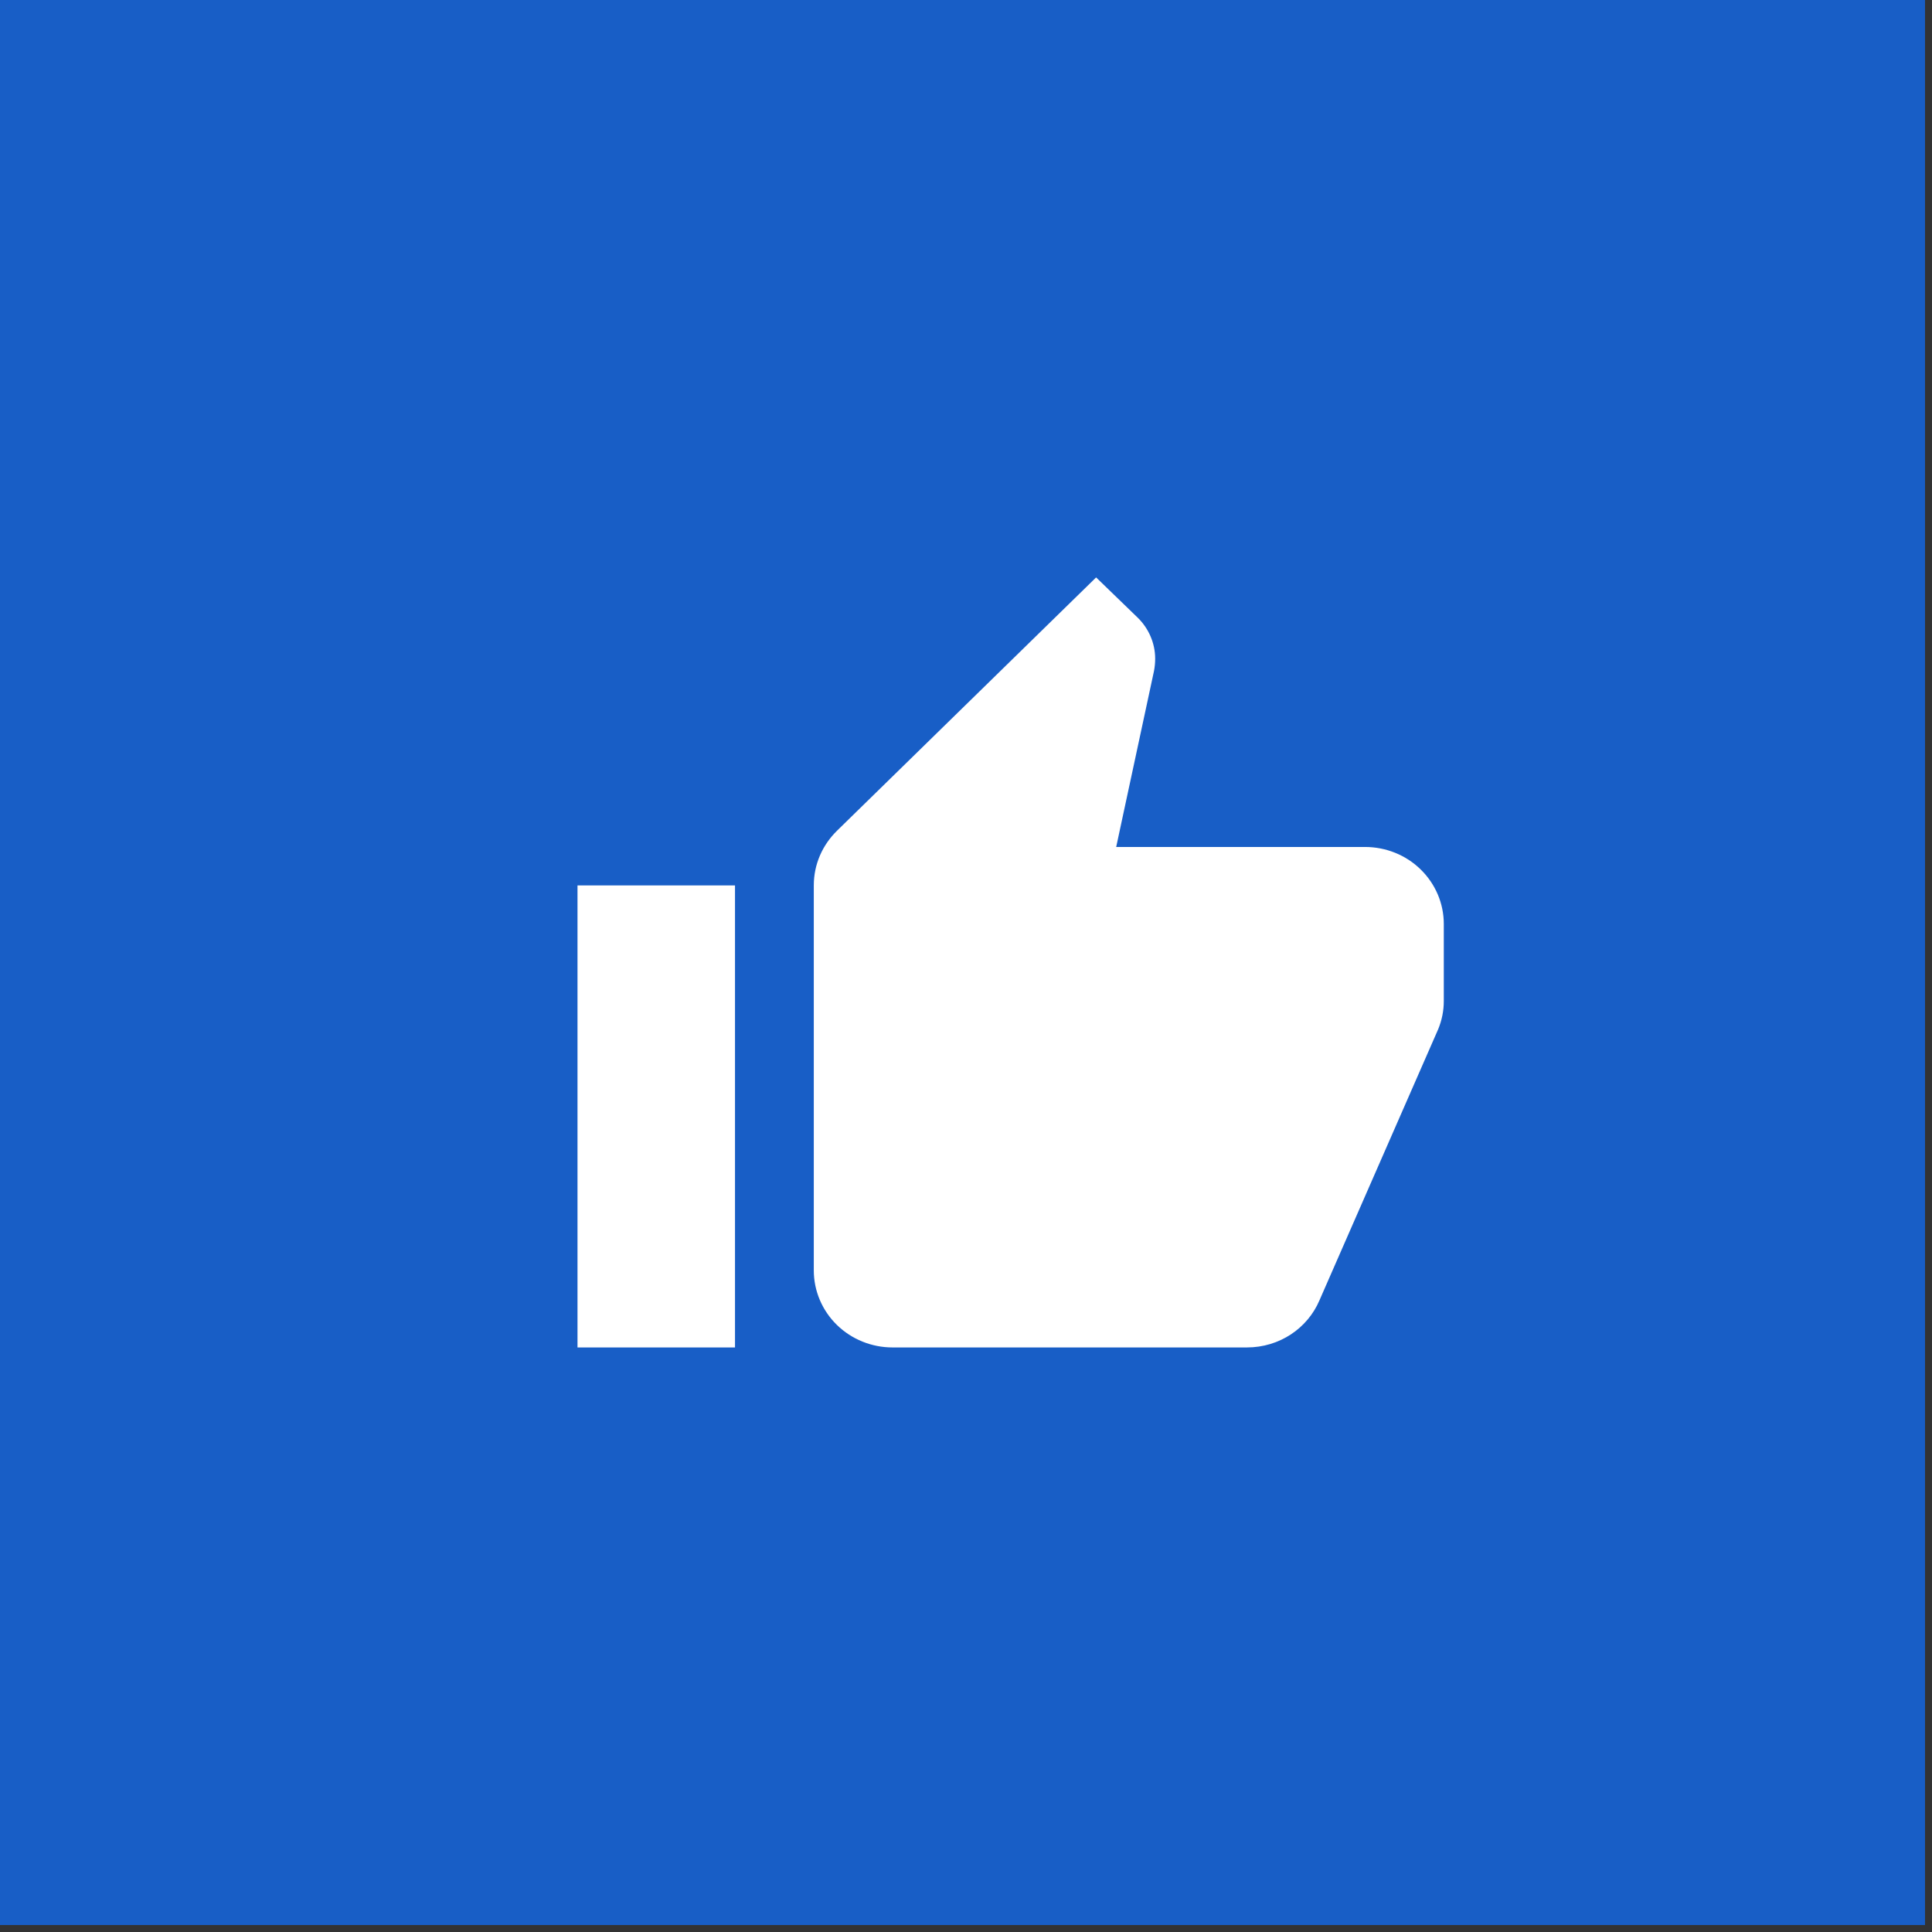 <?xml version="1.0" encoding="UTF-8"?> <svg xmlns="http://www.w3.org/2000/svg" width="23" height="23" viewBox="0 0 23 23" fill="none"><rect x="0" y="0" width="23" height="23" fill="#333333" stroke="none"/><rect width="22.917" height="22.917" fill="#185EC6"></rect><path d="M17.188 10.999C17.188 10.756 17.089 10.523 16.913 10.351C16.738 10.179 16.499 10.083 16.25 10.083H13.288L13.738 7.988C13.747 7.942 13.752 7.892 13.752 7.841C13.752 7.653 13.672 7.479 13.546 7.355L13.049 6.874L9.964 9.89C9.791 10.06 9.688 10.289 9.688 10.541V15.124C9.688 15.367 9.787 15.601 9.963 15.773C10.138 15.944 10.377 16.041 10.625 16.041H14.844C15.233 16.041 15.566 15.812 15.707 15.482L17.122 12.251C17.165 12.145 17.188 12.035 17.188 11.916V10.999ZM6.875 16.041H8.75V10.541H6.875V16.041Z" fill="white"></path></svg> 